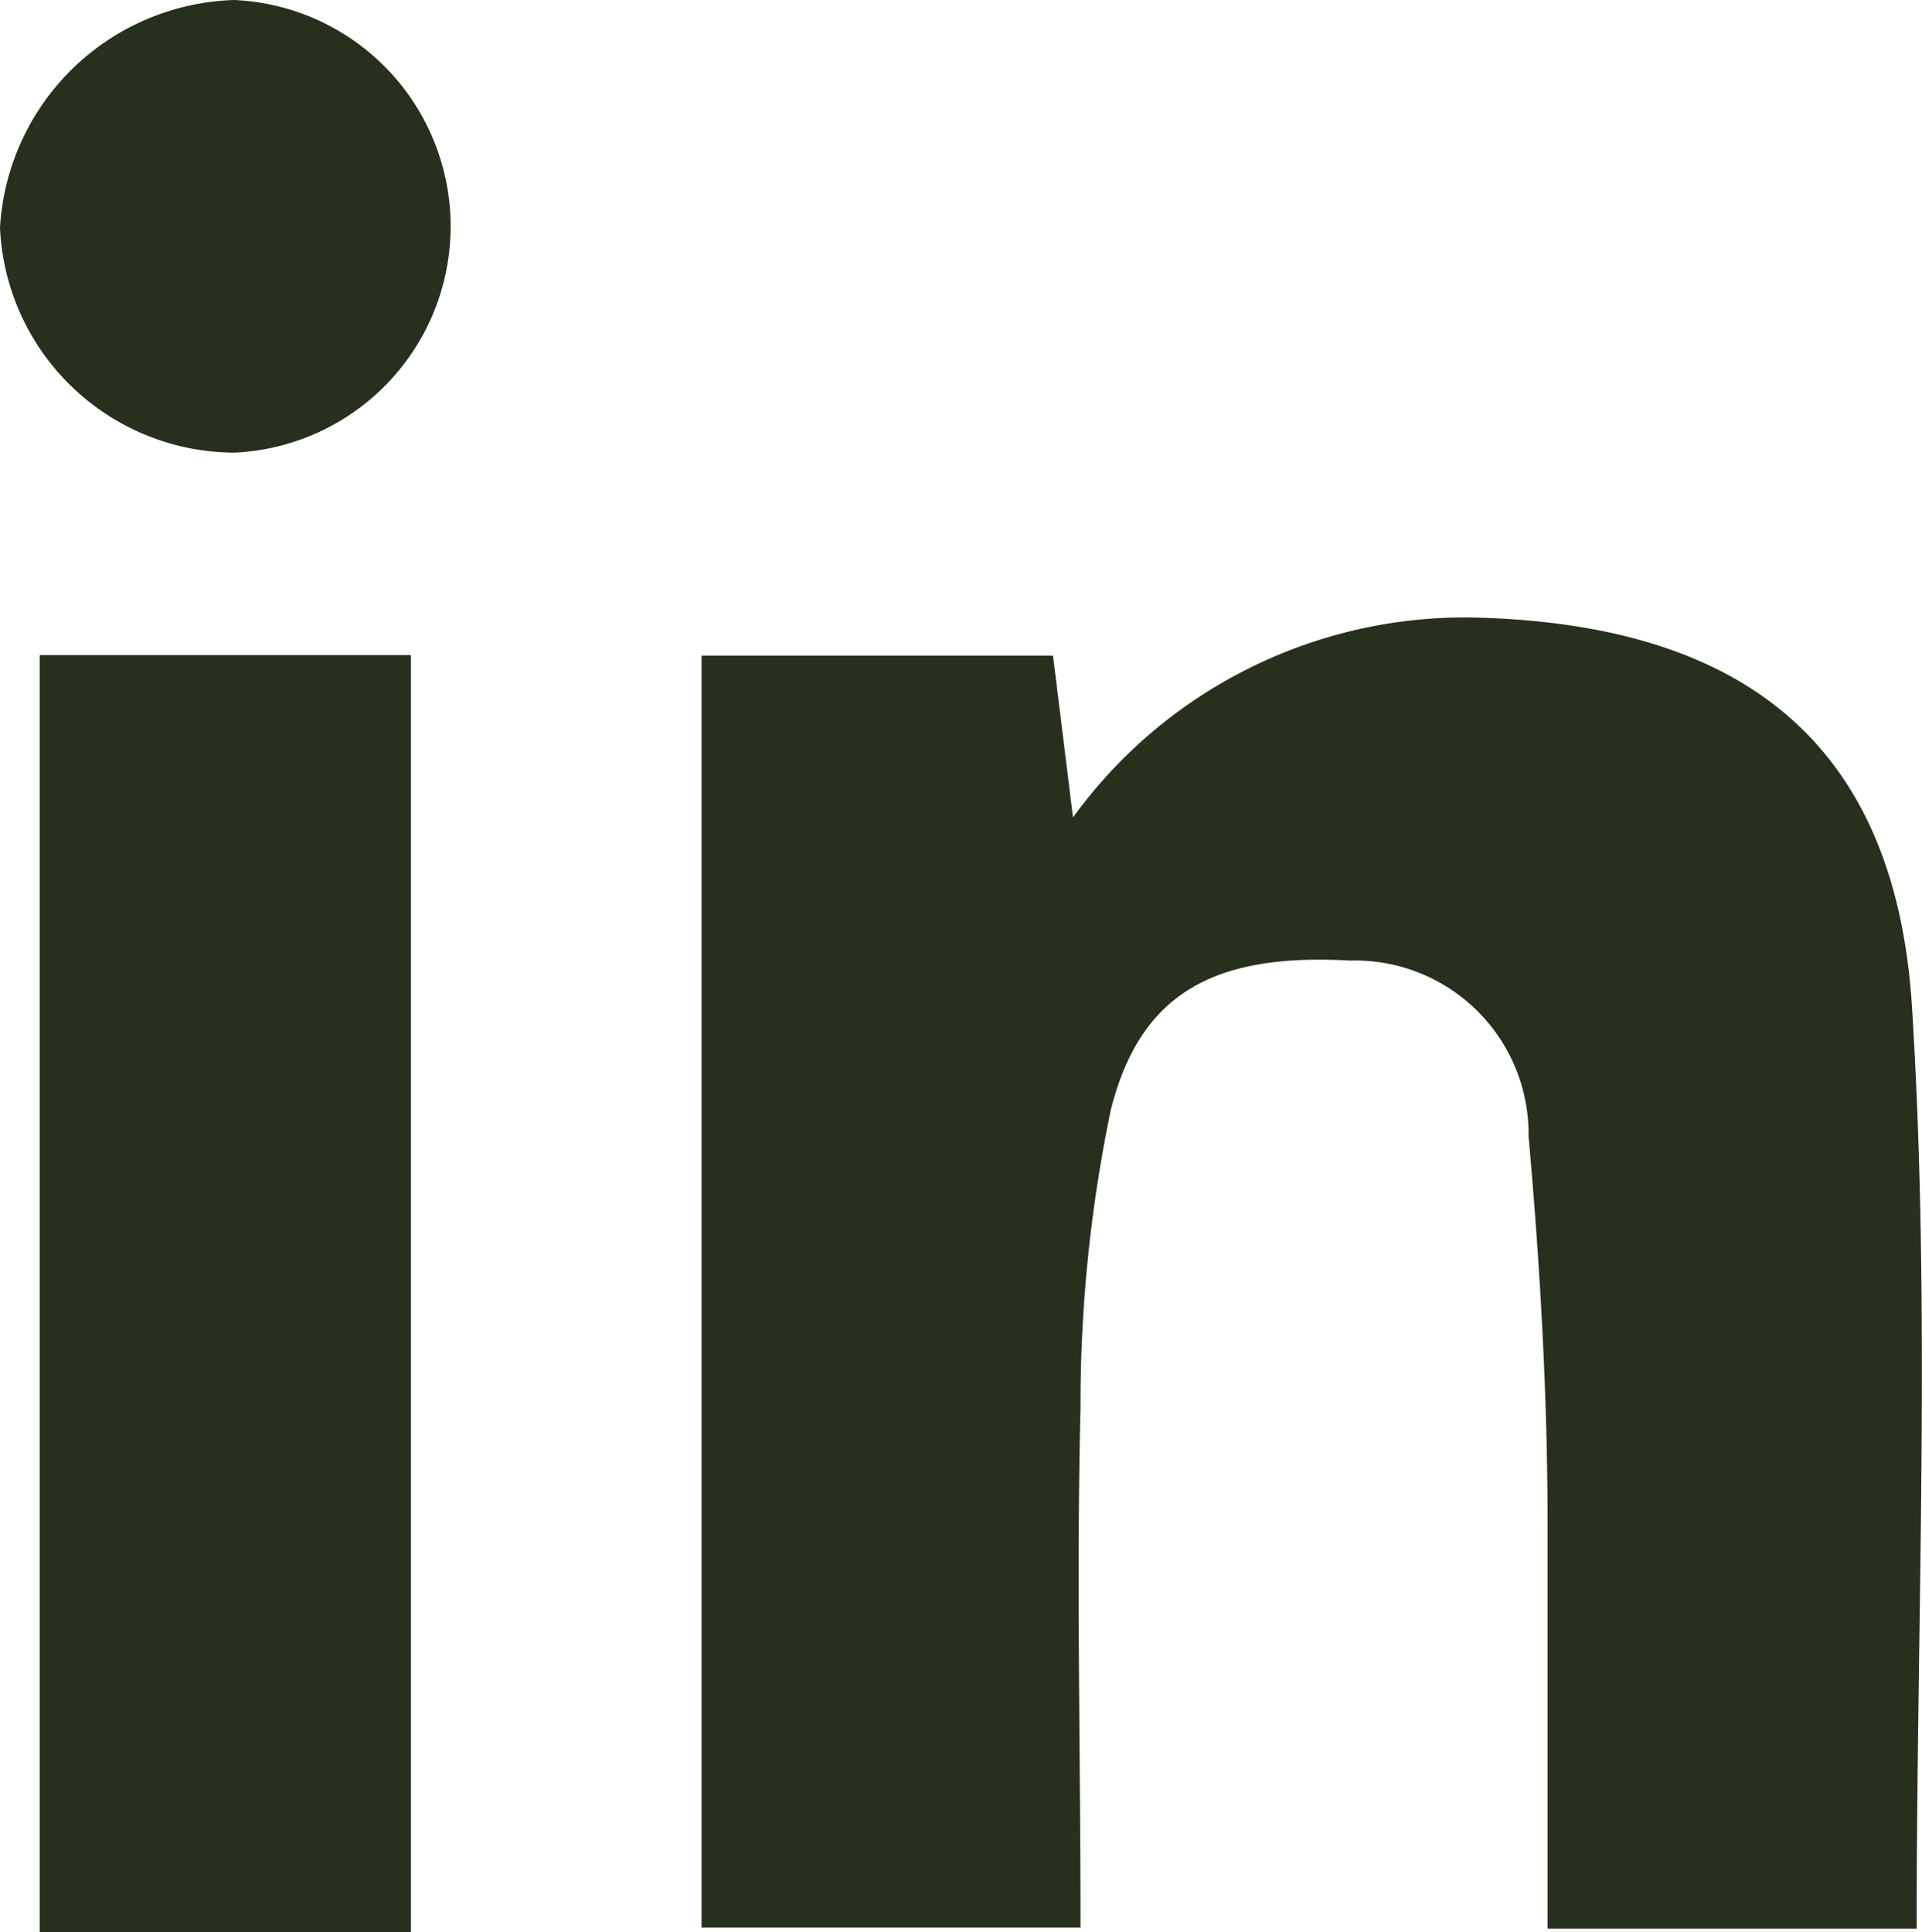 <svg xmlns="http://www.w3.org/2000/svg" width="20.191" height="20.299" viewBox="0 0 20.191 20.299"><g data-name="Group 111" fill="#27301d"><path data-name="Path 304" d="M11.062 6.887l.21 1.7a5.085 5.085 0 014.2-2.1c2.8.063 4.438 1.288 4.614 4.092.2 3.185.049 6.389.049 9.682h-3.877v-4.2c0-1.4-.078-2.756-.2-4.121a1.824 1.824 0 00-1.878-1.849c-1.4-.078-2.2.322-2.512 1.575a15.18 15.18 0 00-.317 3.126c-.044 1.78 0 3.565 0 5.458H7.37V6.887z"/><path data-name="Path 305" d="M4.317 20.3h-3.9V6.882h3.9z"/><path data-name="Path 306" d="M0 2.39A2.541 2.541 0 012.463 0a2.38 2.38 0 010 4.755A2.473 2.473 0 010 2.39z"/></g></svg>
